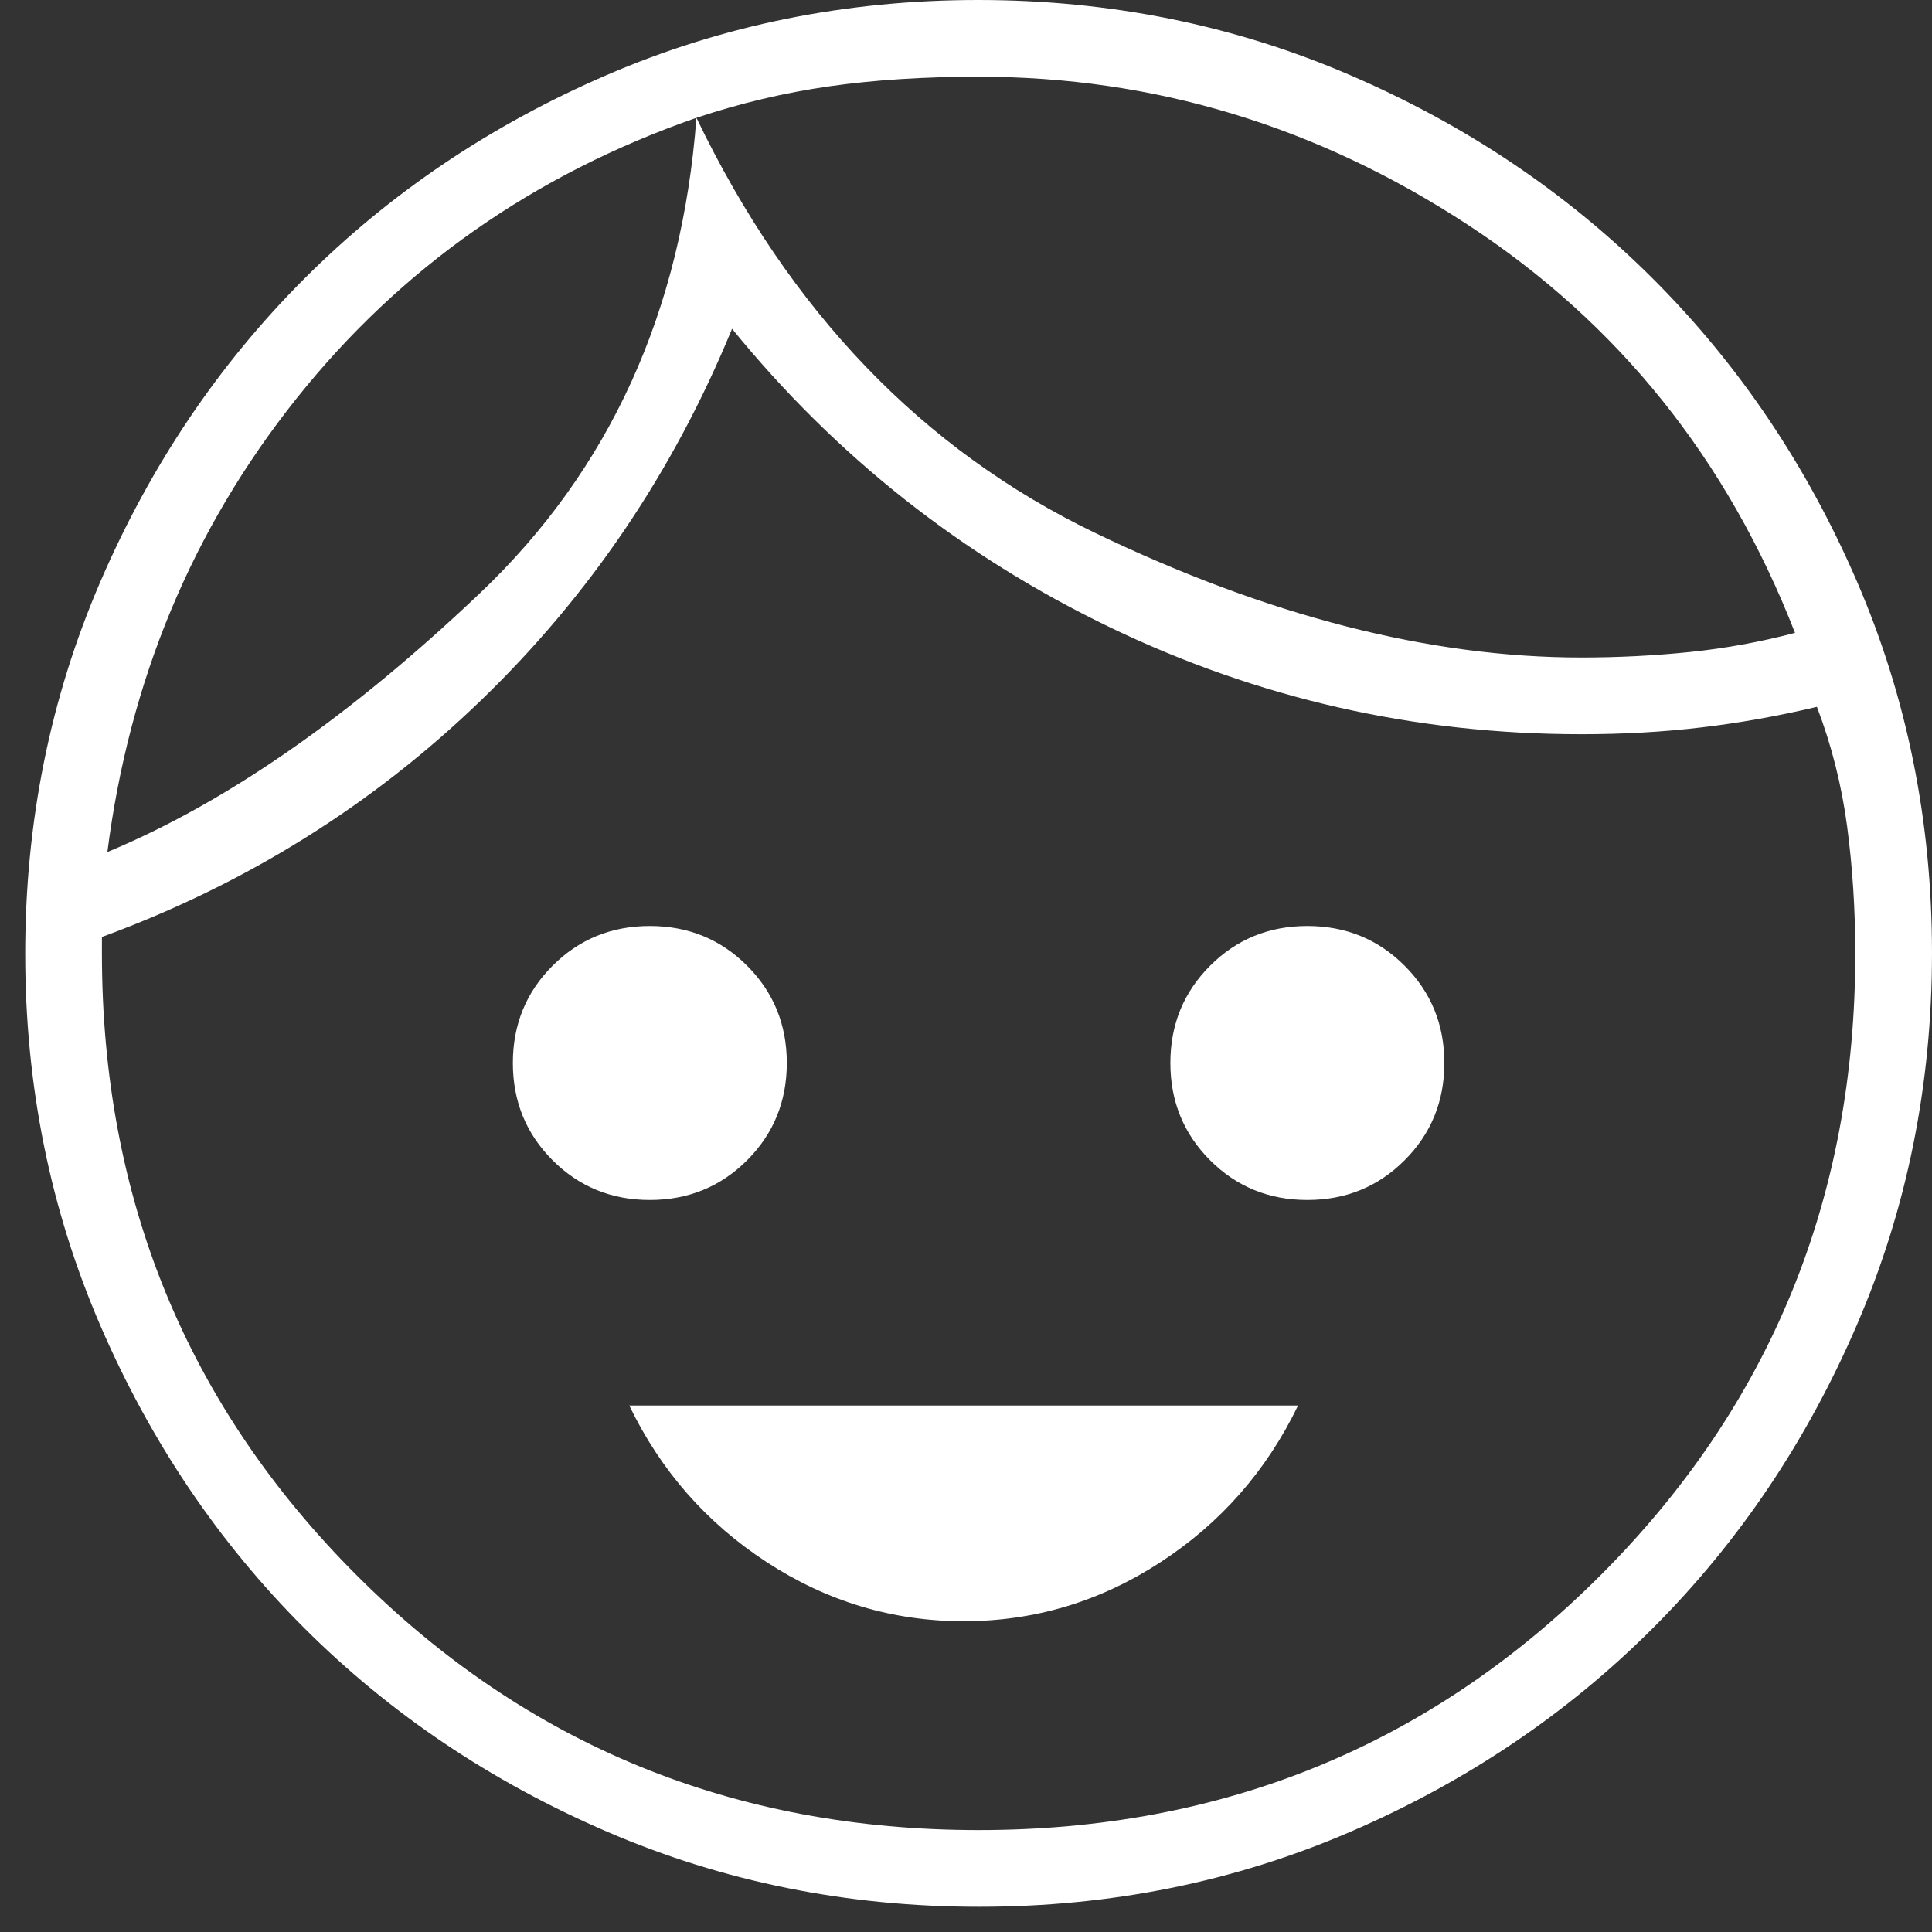 <svg width="64" height="64" viewBox="0 0 64 64" fill="none" xmlns="http://www.w3.org/2000/svg">
<rect x="0" y="0" width="64" height="64" fill="#333333" stroke="none"/>
<path d="M21.527 39.751C20.256 39.751 19.182 39.312 18.305 38.435C17.428 37.557 16.989 36.483 16.989 35.213C16.989 33.942 17.428 32.868 18.305 31.991C19.182 31.114 20.256 30.675 21.527 30.675C22.797 30.675 23.871 31.114 24.749 31.991C25.626 32.868 26.064 33.942 26.064 35.213C26.064 36.483 25.626 37.557 24.749 38.435C23.871 39.312 22.797 39.751 21.527 39.751ZM43.308 39.751C42.037 39.751 40.964 39.312 40.086 38.435C39.209 37.557 38.77 36.483 38.77 35.213C38.77 33.942 39.209 32.868 40.086 31.991C40.964 31.114 42.037 30.675 43.308 30.675C44.578 30.675 45.653 31.114 46.53 31.991C47.407 32.868 47.846 33.942 47.846 35.213C47.846 36.483 47.407 37.557 46.53 38.435C45.653 39.312 44.578 39.751 43.308 39.751ZM32.417 60.624C40.525 60.624 47.392 57.811 53.019 52.184C58.645 46.557 61.459 39.69 61.459 31.583C61.459 30.131 61.368 28.724 61.187 27.363C61.005 26.001 60.672 24.685 60.188 23.415C58.918 23.717 57.647 23.944 56.377 24.095C55.106 24.247 53.775 24.322 52.383 24.322C46.878 24.322 41.674 23.142 36.774 20.783C31.873 18.423 27.698 15.126 24.25 10.891C22.313 15.61 19.545 19.709 15.945 23.188C12.345 26.667 8.156 29.284 3.376 31.038V31.583C3.376 39.69 6.189 46.557 11.816 52.184C17.443 57.811 24.31 60.624 32.417 60.624ZM32.433 63.165C28.066 63.165 23.96 62.337 20.115 60.68C16.269 59.022 12.924 56.773 10.08 53.932C7.235 51.091 4.983 47.75 3.324 43.91C1.665 40.069 0.835 35.965 0.835 31.598C0.835 27.232 1.663 23.125 3.32 19.28C4.978 15.434 7.227 12.089 10.068 9.245C12.909 6.4 16.25 4.148 20.09 2.489C23.931 0.83 28.035 0 32.402 0C36.769 0 40.874 0.829 44.72 2.486C48.566 4.143 51.911 6.392 54.755 9.233C57.6 12.075 59.852 15.415 61.511 19.255C63.17 23.096 64 27.2 64 31.567C64 35.934 63.172 40.04 61.514 43.885C59.857 47.731 57.608 51.076 54.767 53.92C51.925 56.765 48.585 59.017 44.745 60.676C40.904 62.336 36.8 63.165 32.433 63.165ZM23.07 3.902C26.155 10.316 30.557 14.899 36.275 17.652C41.992 20.405 47.362 21.781 52.383 21.781C53.593 21.781 54.788 21.721 55.968 21.6C57.148 21.479 58.313 21.267 59.462 20.964C57.224 15.217 53.609 10.709 48.617 7.442C43.626 4.175 38.226 2.541 32.417 2.541C30.602 2.541 28.954 2.647 27.471 2.859C25.989 3.071 24.522 3.418 23.07 3.902ZM3.557 28.225C7.49 26.591 11.604 23.732 15.9 19.648C20.196 15.564 22.586 10.316 23.07 3.902C17.685 5.778 13.268 8.879 9.819 13.205C6.371 17.531 4.283 22.537 3.557 28.225Z" fill="white"/>
<path d="M38.438 51.753C36.44 53.054 34.268 53.705 31.922 53.705C29.577 53.705 27.405 53.054 25.406 51.753C23.408 50.452 21.888 48.72 20.845 46.559H22.93H40.915H43C41.957 48.72 40.437 50.452 38.438 51.753Z" fill="white"/>
</svg>
